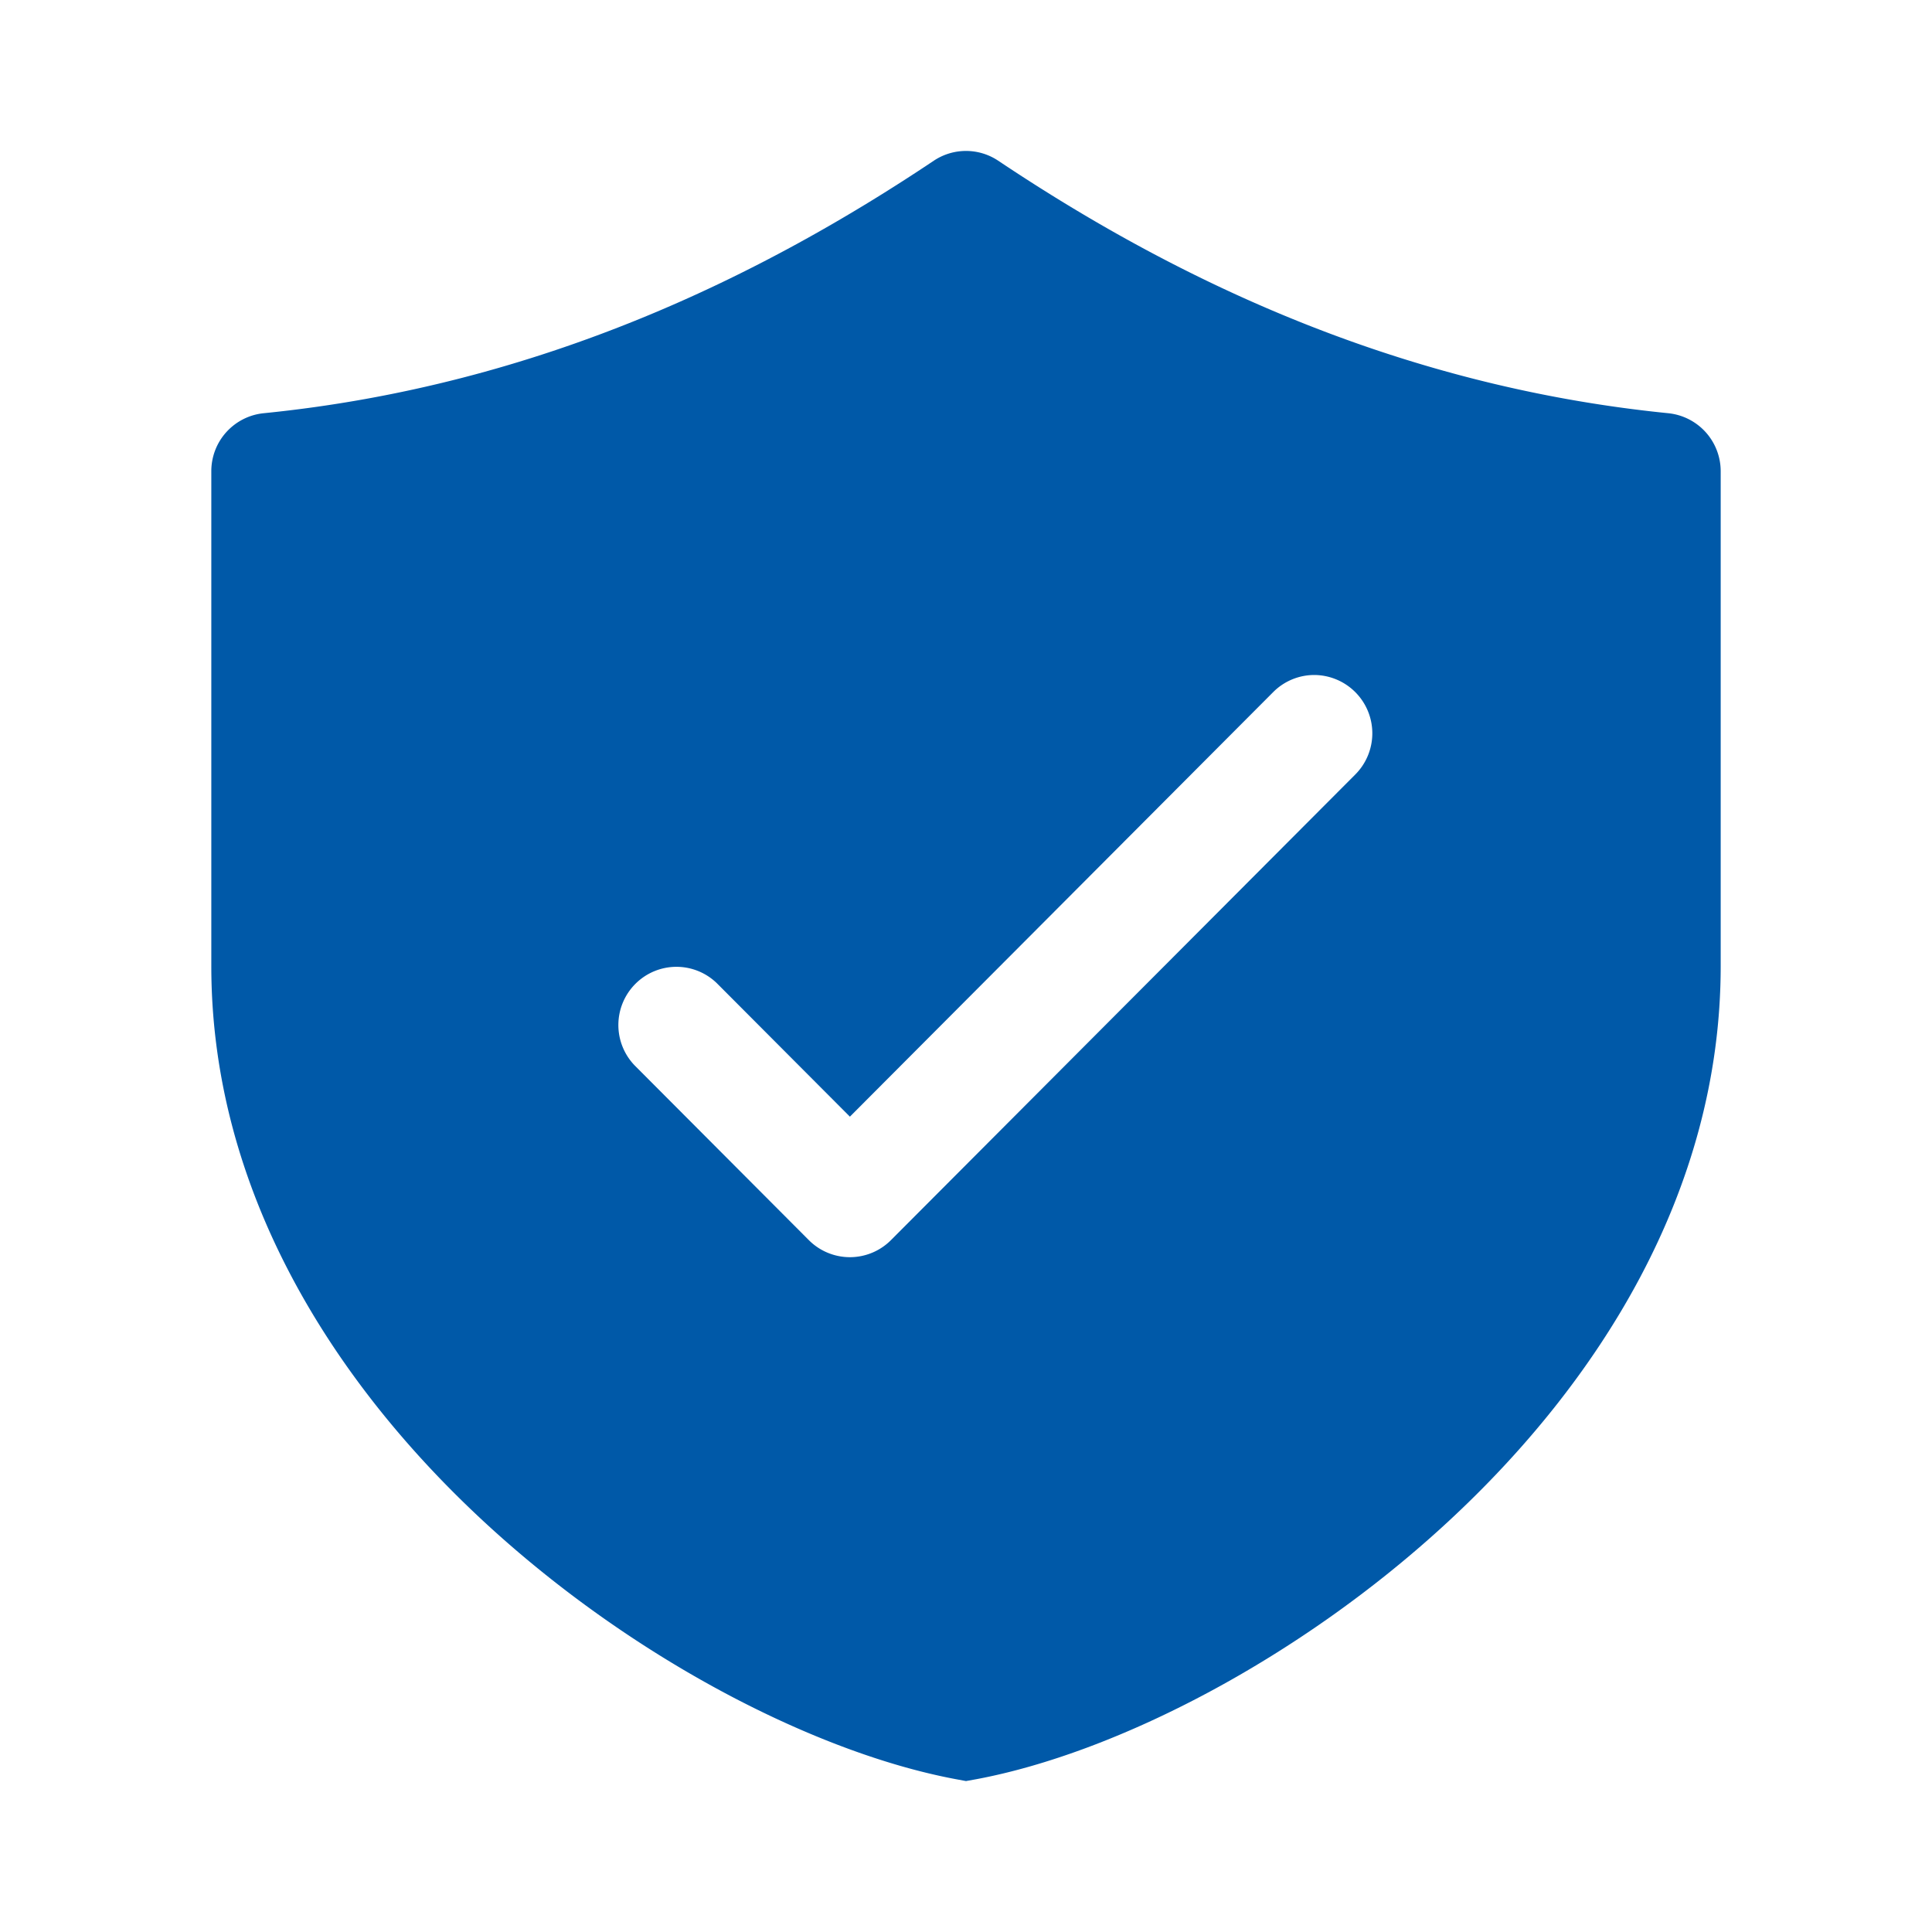 <svg xmlns="http://www.w3.org/2000/svg" width="64" height="64" fill="none"><path fill="#0059A8" d="M30.933 5.324a1.92 1.92 0 0 1 2.134 0c5.608 3.75 13 7.443 22.202 8.365A1.932 1.932 0 0 1 57 15.61v16.394c.001 7.484-4.084 13.83-9.04 18.412-4.946 4.575-11.032 7.66-15.605 8.52L32 59l-.354-.066c-4.573-.86-10.66-3.944-15.606-8.519C11.085 45.832 7 39.487 7 32.003V15.609c0-.479.177-.94.497-1.294s.76-.578 1.234-.626c9.202-.922 16.596-4.615 22.202-8.365m13.965 20.33a1.932 1.932 0 0 0-1.359-3.294c-.51 0-1 .203-1.36.564L28.154 36.991l-4.41-4.423a1.92 1.92 0 0 0-2.696.024 1.93 1.93 0 0 0-.023 2.703l5.77 5.787a1.92 1.92 0 0 0 2.718 0z"/></svg>